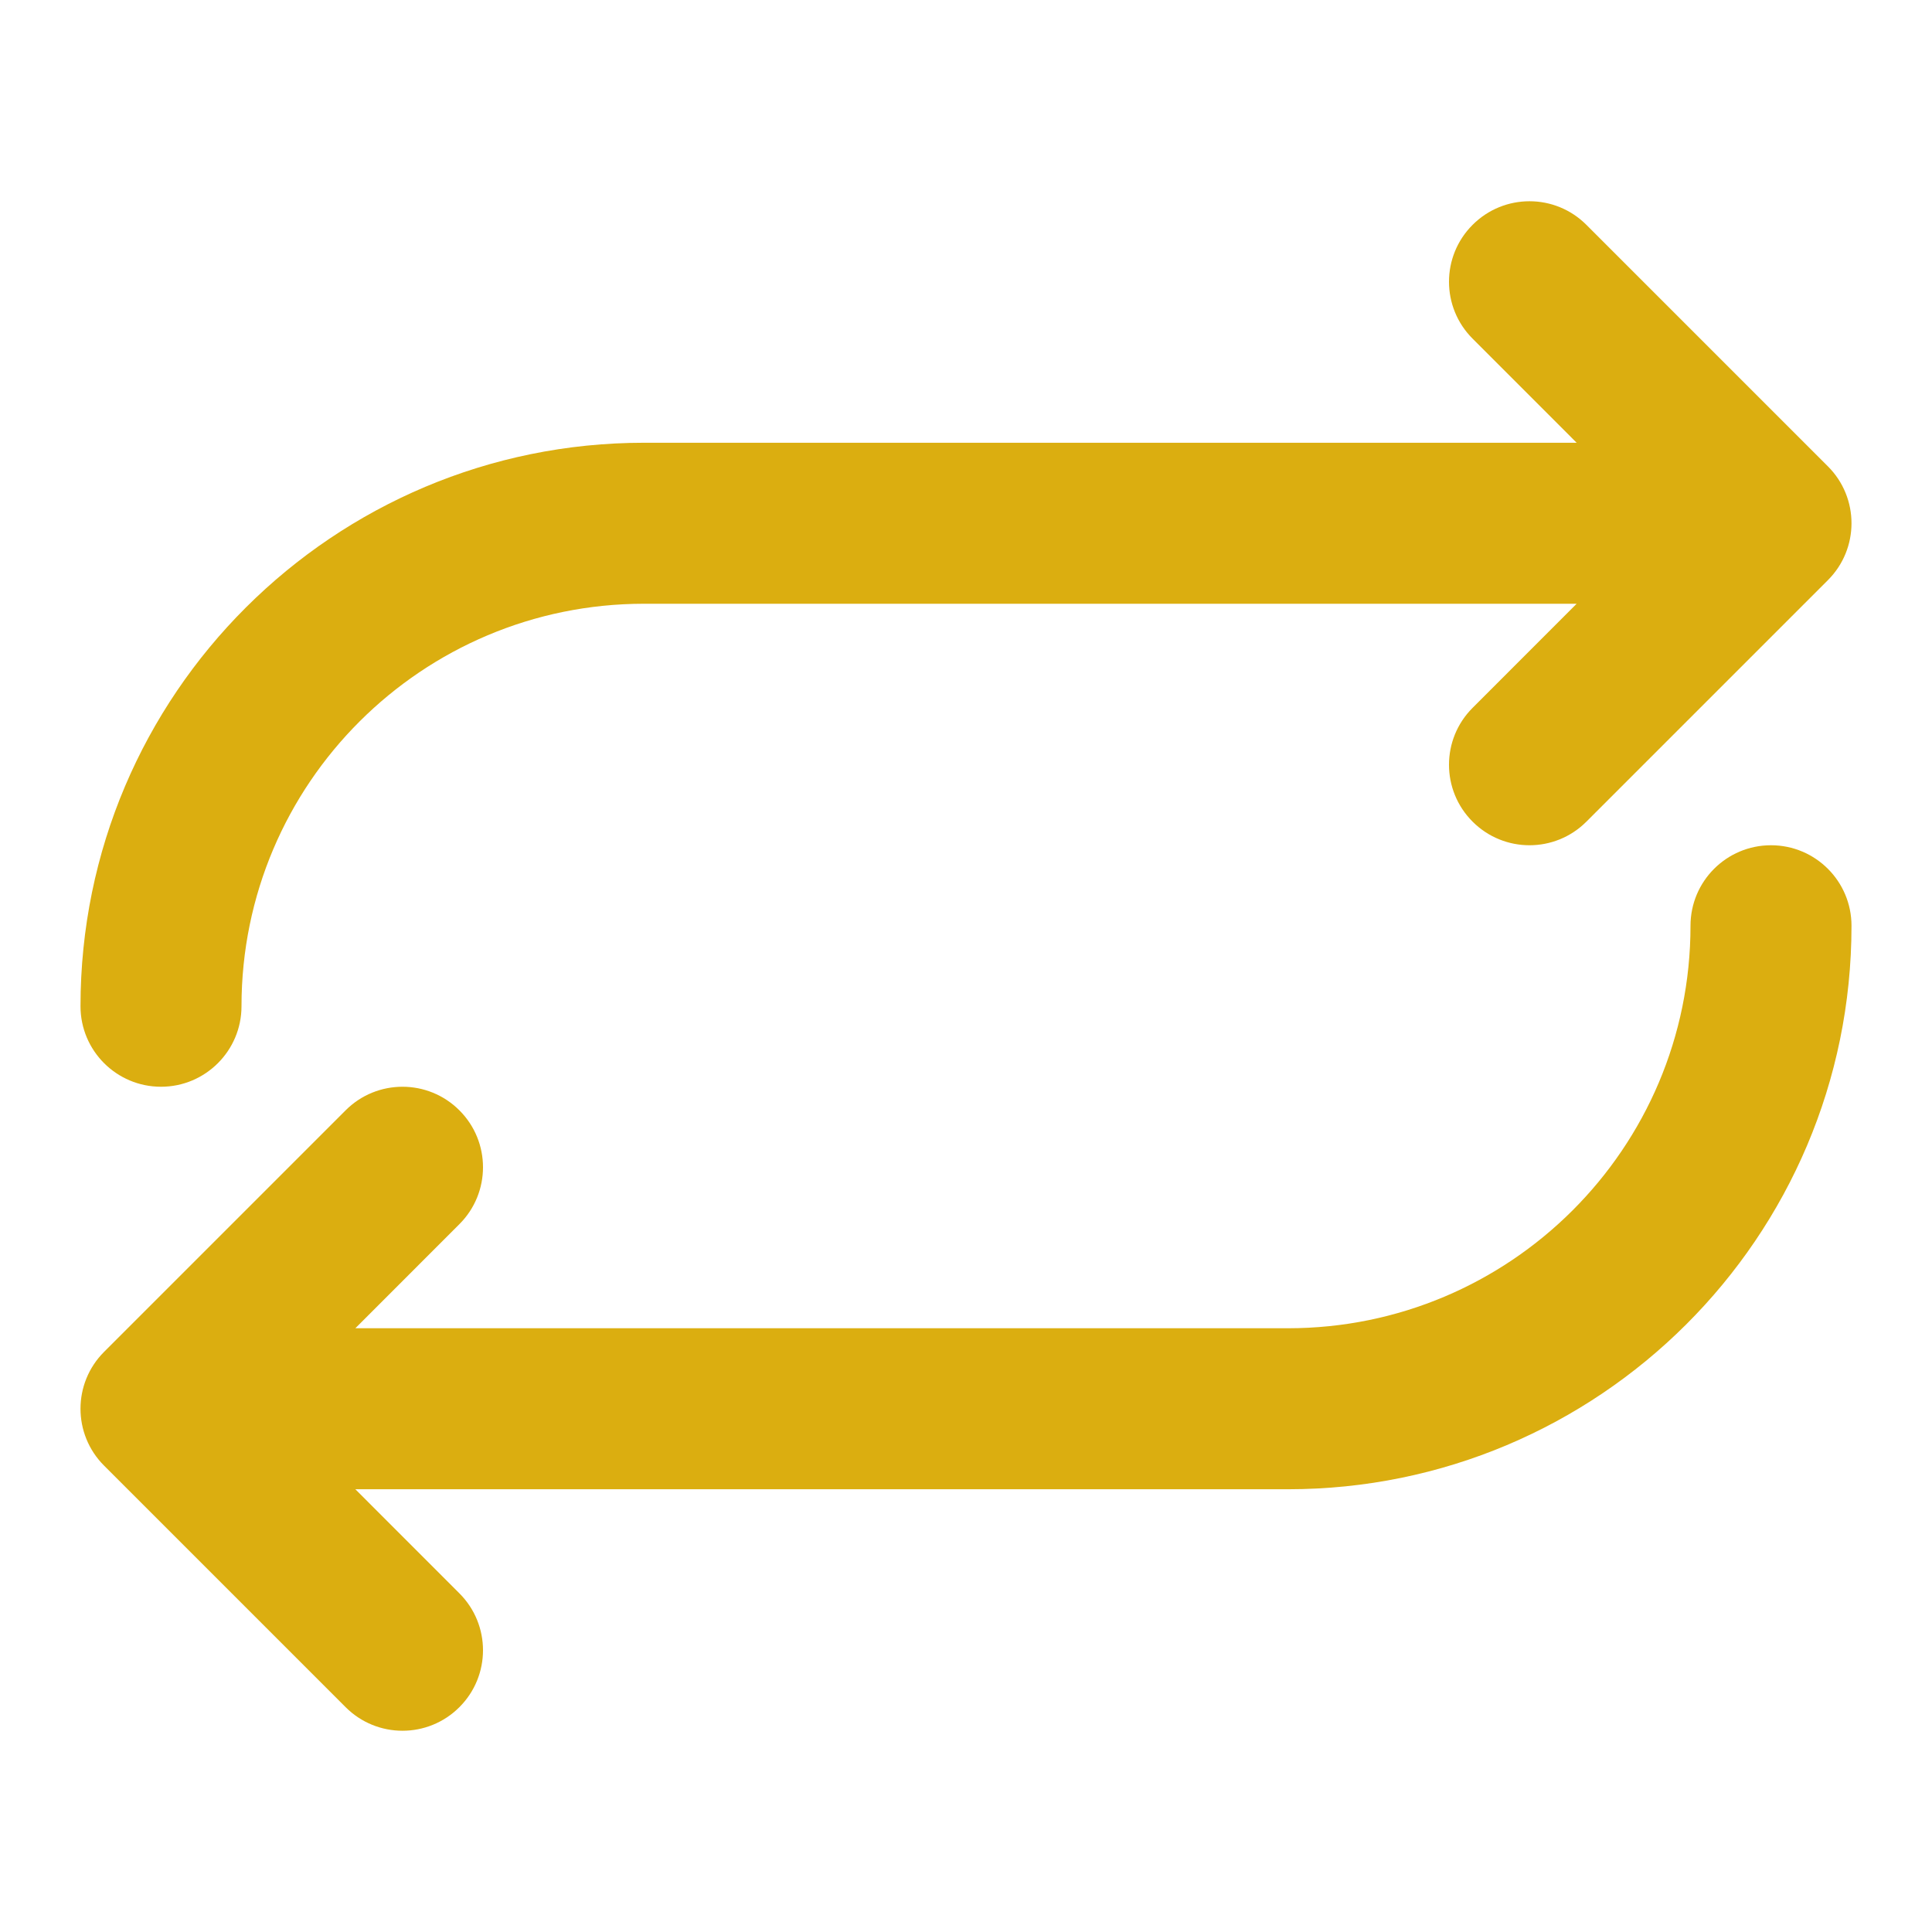 <?xml version="1.0" encoding="UTF-8"?>
<svg xmlns="http://www.w3.org/2000/svg" width="42" height="42" viewBox="0 0 42 42" fill="none">
  <path fill-rule="evenodd" clip-rule="evenodd" d="M32.013 4.888C32.696 4.204 33.804 4.204 34.487 4.888L39.737 10.138C40.421 10.821 40.421 11.929 39.737 12.612L34.487 17.862C33.804 18.546 32.696 18.546 32.013 17.862C31.329 17.179 31.329 16.071 32.013 15.388L34.275 13.125H14C9.184 13.125 5.25 17.027 5.25 21.875C5.25 22.841 4.466 23.625 3.5 23.625C2.534 23.625 1.75 22.841 1.75 21.875C1.75 15.086 7.26 9.625 14 9.625H34.275L32.013 7.362C31.329 6.679 31.329 5.571 32.013 4.888ZM28 28.875C32.816 28.875 36.75 24.973 36.75 20.125C36.75 19.159 37.533 18.375 38.5 18.375C39.467 18.375 40.25 19.159 40.25 20.125C40.25 26.914 34.74 32.375 28 32.375H7.725L9.987 34.638C10.671 35.321 10.671 36.429 9.987 37.112C9.304 37.796 8.196 37.796 7.513 37.112L2.263 31.862C1.579 31.179 1.579 30.071 2.263 29.388L7.513 24.138C8.196 23.454 9.304 23.454 9.987 24.138C10.671 24.821 10.671 25.929 9.987 26.612L7.725 28.875H28Z" fill="#DBAE10"></path>
</svg>
